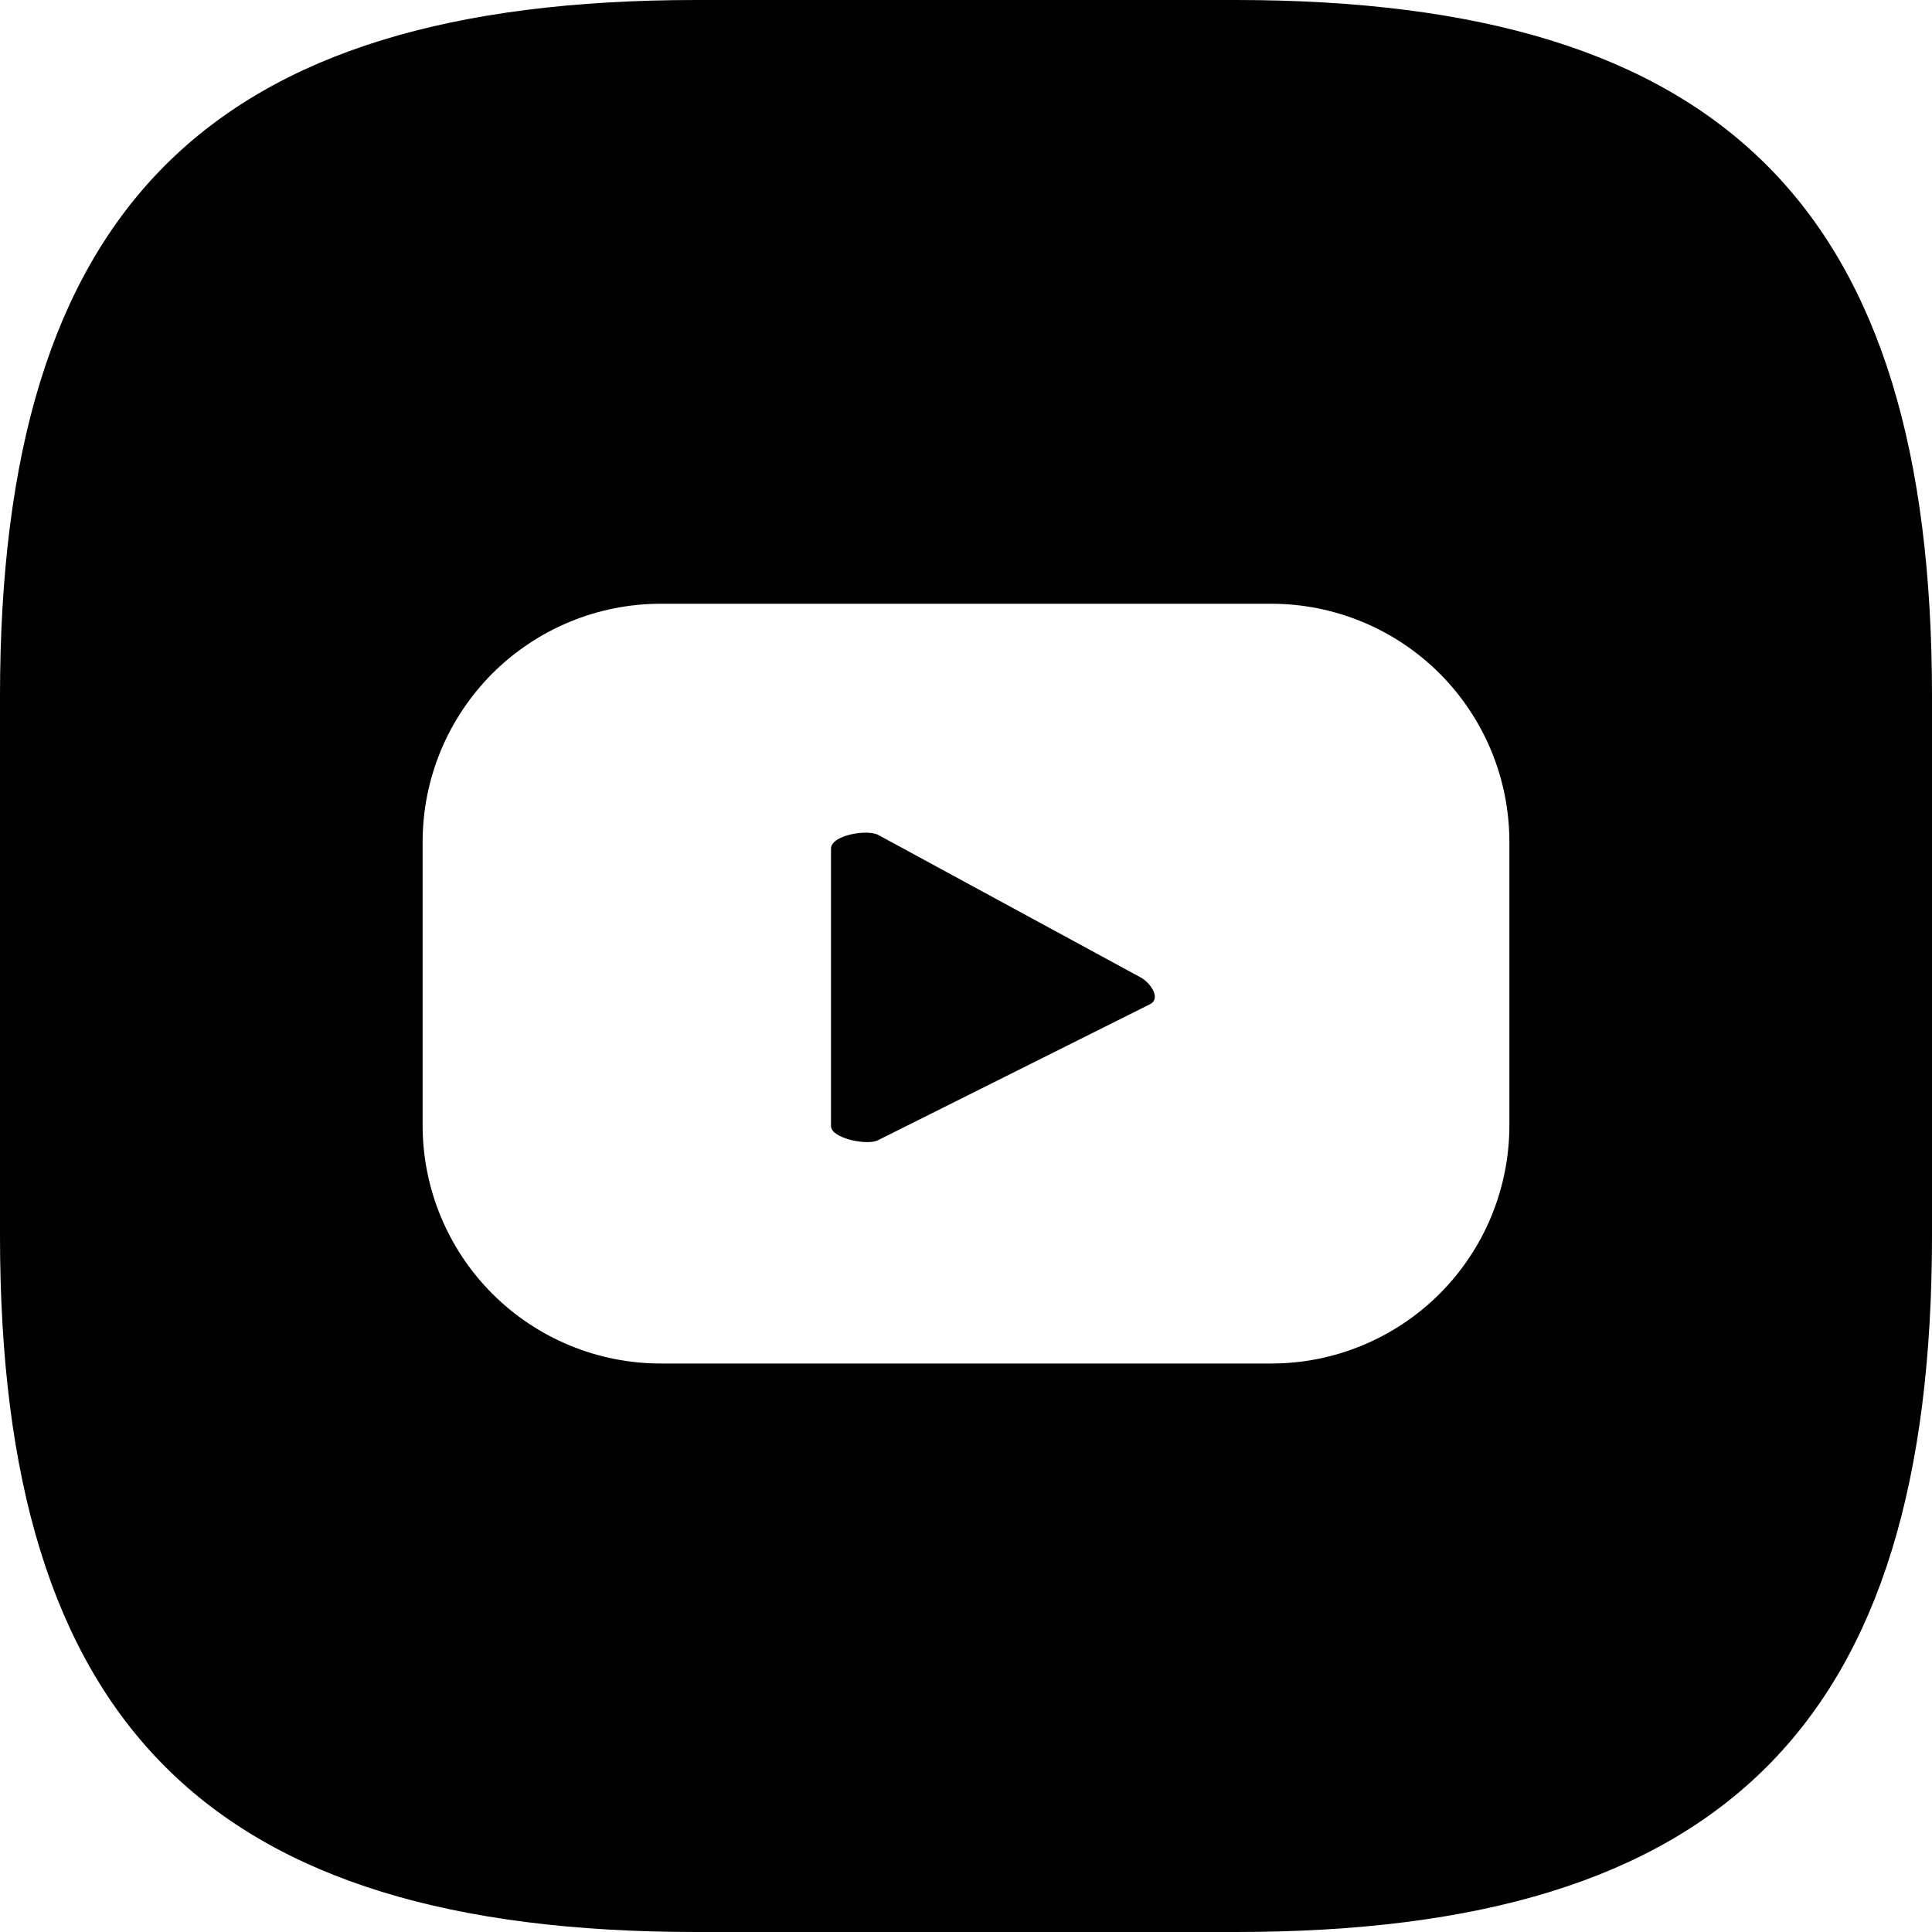 <svg width="32" height="32" viewBox="0 0 32 32" fill="none" xmlns="http://www.w3.org/2000/svg">
<g id="youtube">
<g id="Group 1010">
<path id="Subtract" d="M20.465 0C28.547 0 32 3.453 32 11.535V20.465C32 28.547 28.547 32 20.465 32H11.535C3.453 32 0 28.547 0 20.465V11.535C0 3.453 3.453 0 11.535 0H20.465ZM10.943 10C9.898 10 8.895 10.416 8.155 11.155C7.416 11.895 7 12.898 7 13.943V18.641C7 19.686 7.416 20.689 8.155 21.429C8.895 22.168 9.898 22.584 10.943 22.584H21.057C22.102 22.584 23.105 22.168 23.845 21.429C24.584 20.689 25 19.686 25 18.641V13.943C25 12.898 24.584 11.895 23.845 11.155C23.105 10.416 22.102 10 21.057 10H10.943Z" fill="#F9DB4D" style="fill:#F9DB4D;fill:color(display-p3 0.977 0.859 0.302);fill-opacity:1;"/>
<path id="Vector" d="M18.876 16.18L14.55 13.831C14.37 13.73 13.764 13.831 13.764 14.056V18.651C13.764 18.854 14.359 18.977 14.539 18.887L19.033 16.64C19.247 16.55 19.056 16.269 18.876 16.18Z" fill="#F9DB4D" style="fill:#F9DB4D;fill:color(display-p3 0.977 0.859 0.302);fill-opacity:1;"/>
</g>
</g>
</svg>
